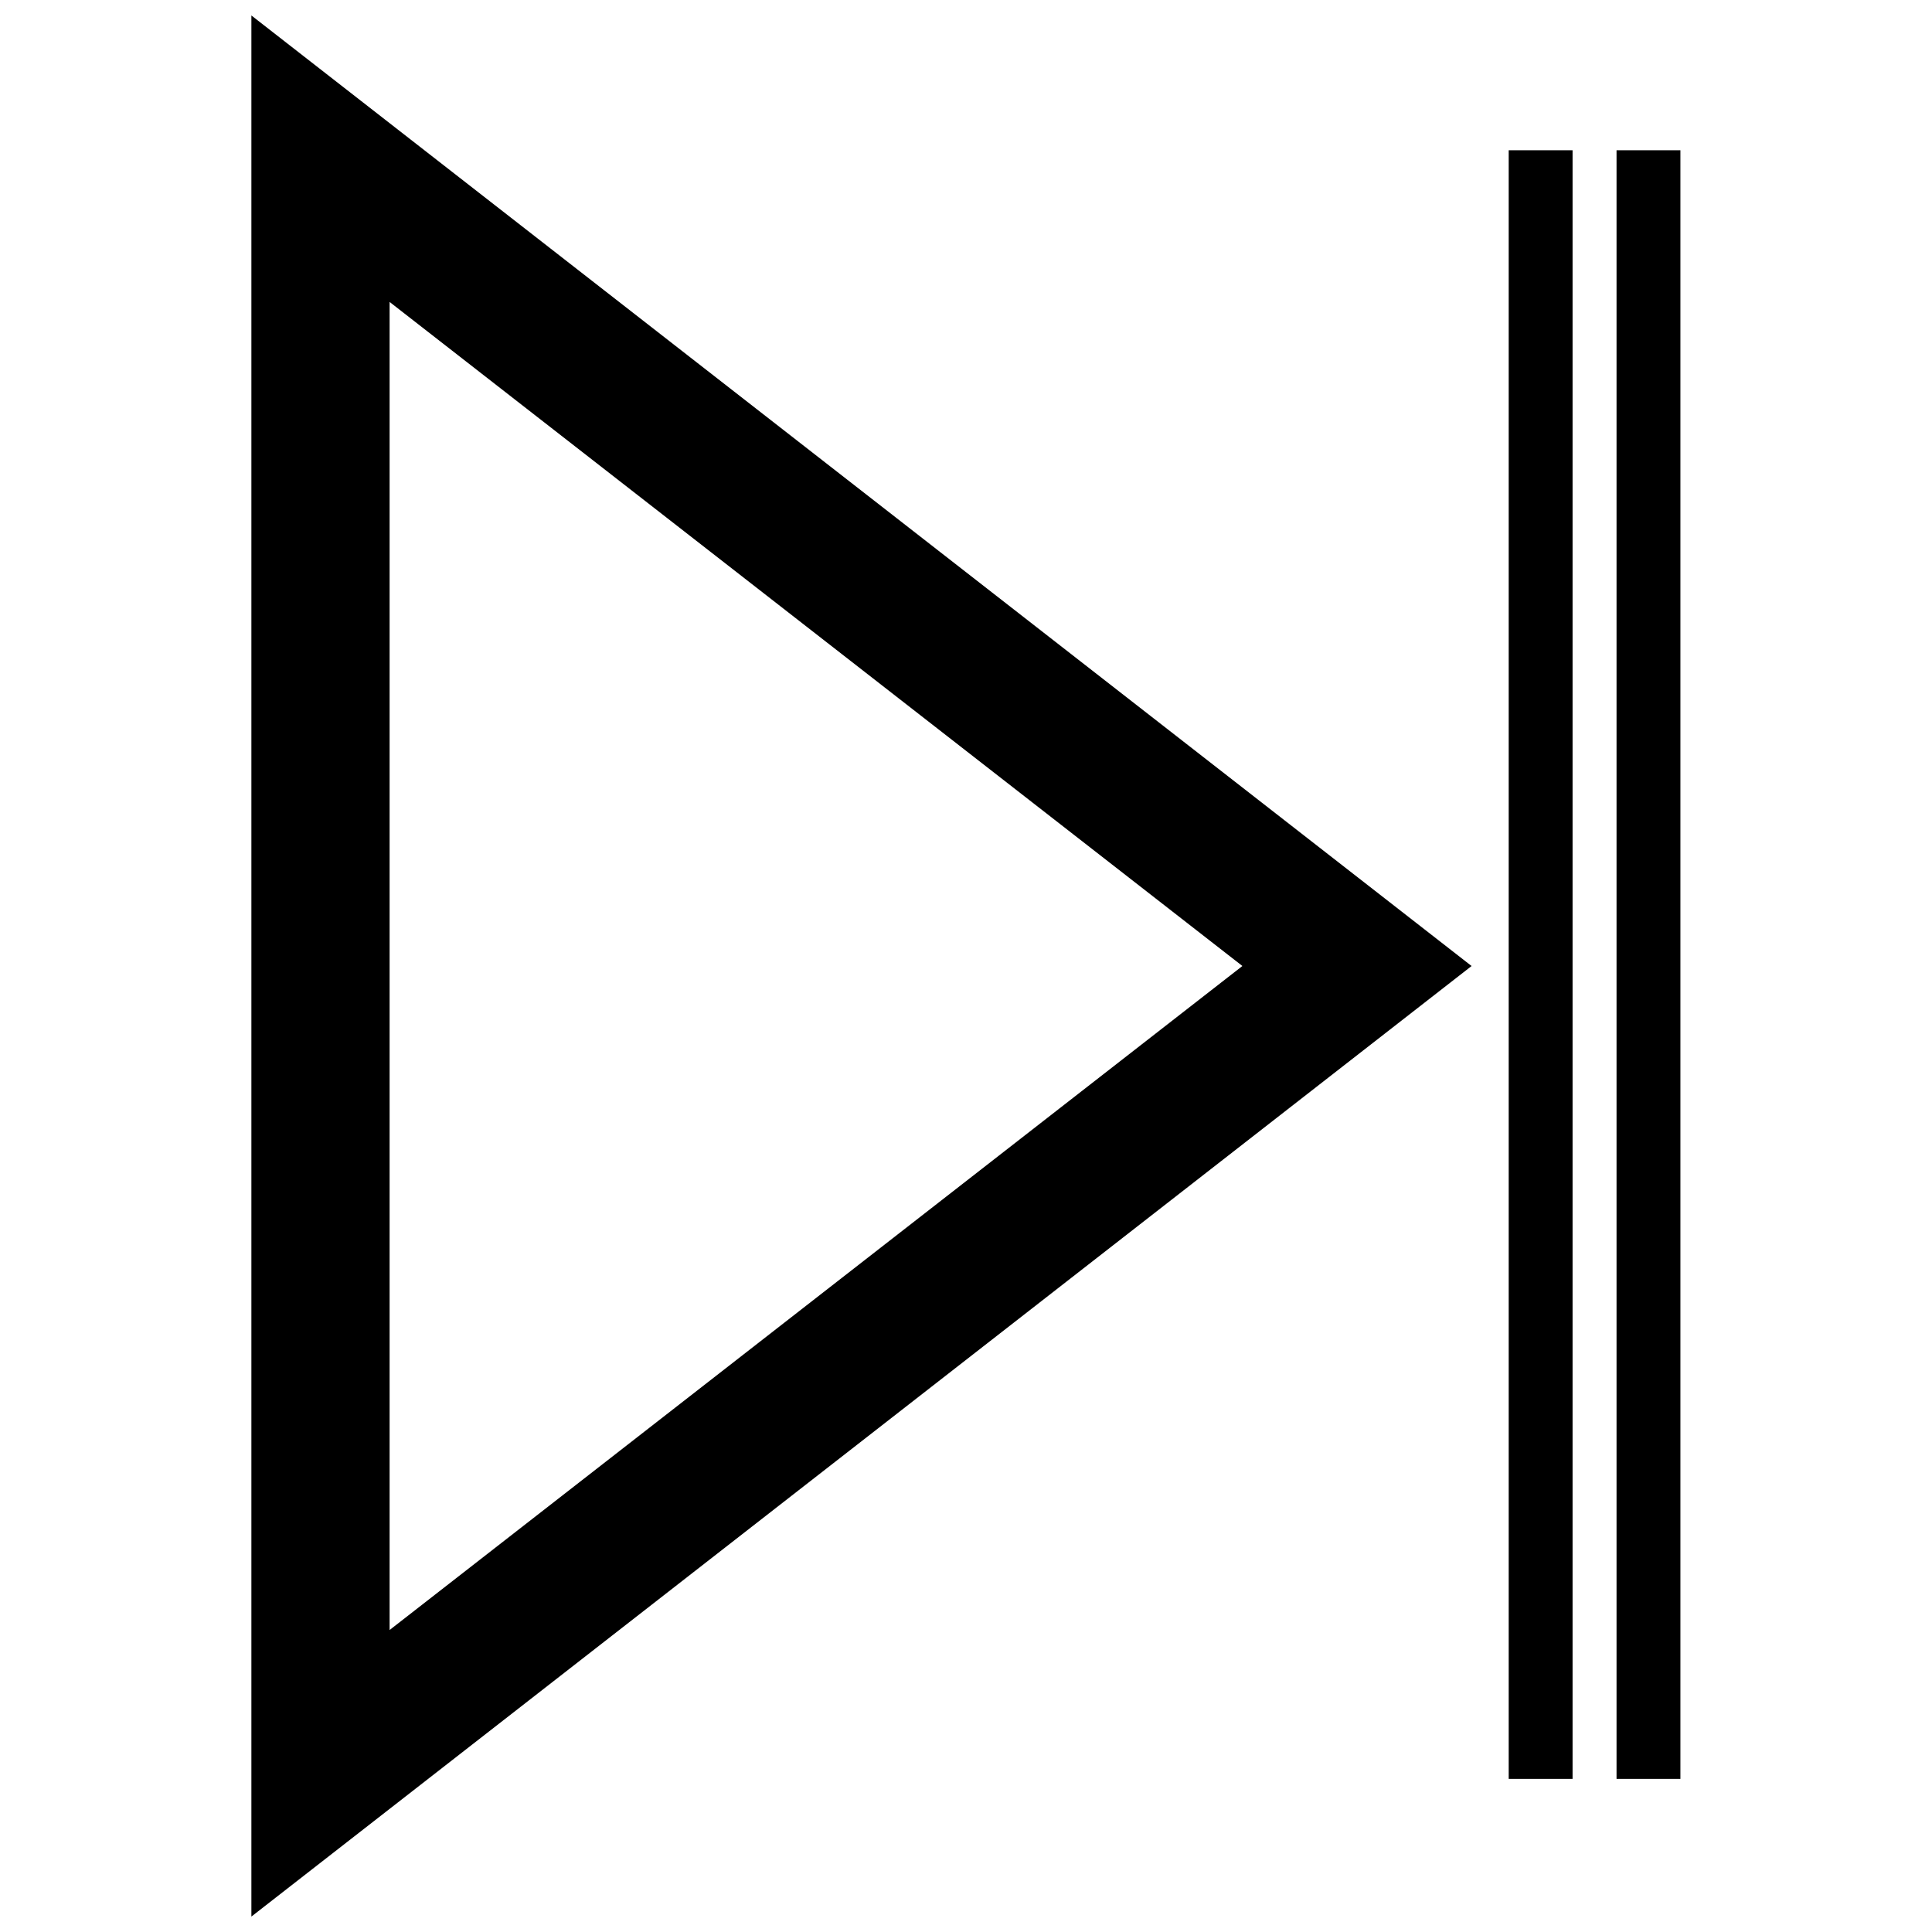 <?xml version="1.0" encoding="UTF-8"?>
<!-- Uploaded to: SVG Repo, www.svgrepo.com, Generator: SVG Repo Mixer Tools -->
<svg width="800px" height="800px" version="1.1" viewBox="144 144 512 512" xmlns="http://www.w3.org/2000/svg">
 <defs>
  <clipPath id="a">
   <path d="m210 148.09h324v503.81h-324z"/>
  </clipPath>
 </defs>
 <g clip-path="url(#a)">
  <path d="m533.99 400-323.37 251.91v-503.81l323.37 251.91zm-60.742 0-226-175.98v351.95z"/>
 </g>
 <path d="m543.82 183.82h16.926v431.6h-16.926z" fill-rule="evenodd"/>
 <path d="m572.4 183.82h16.926v431.6h-16.926z" fill-rule="evenodd"/>
</svg>